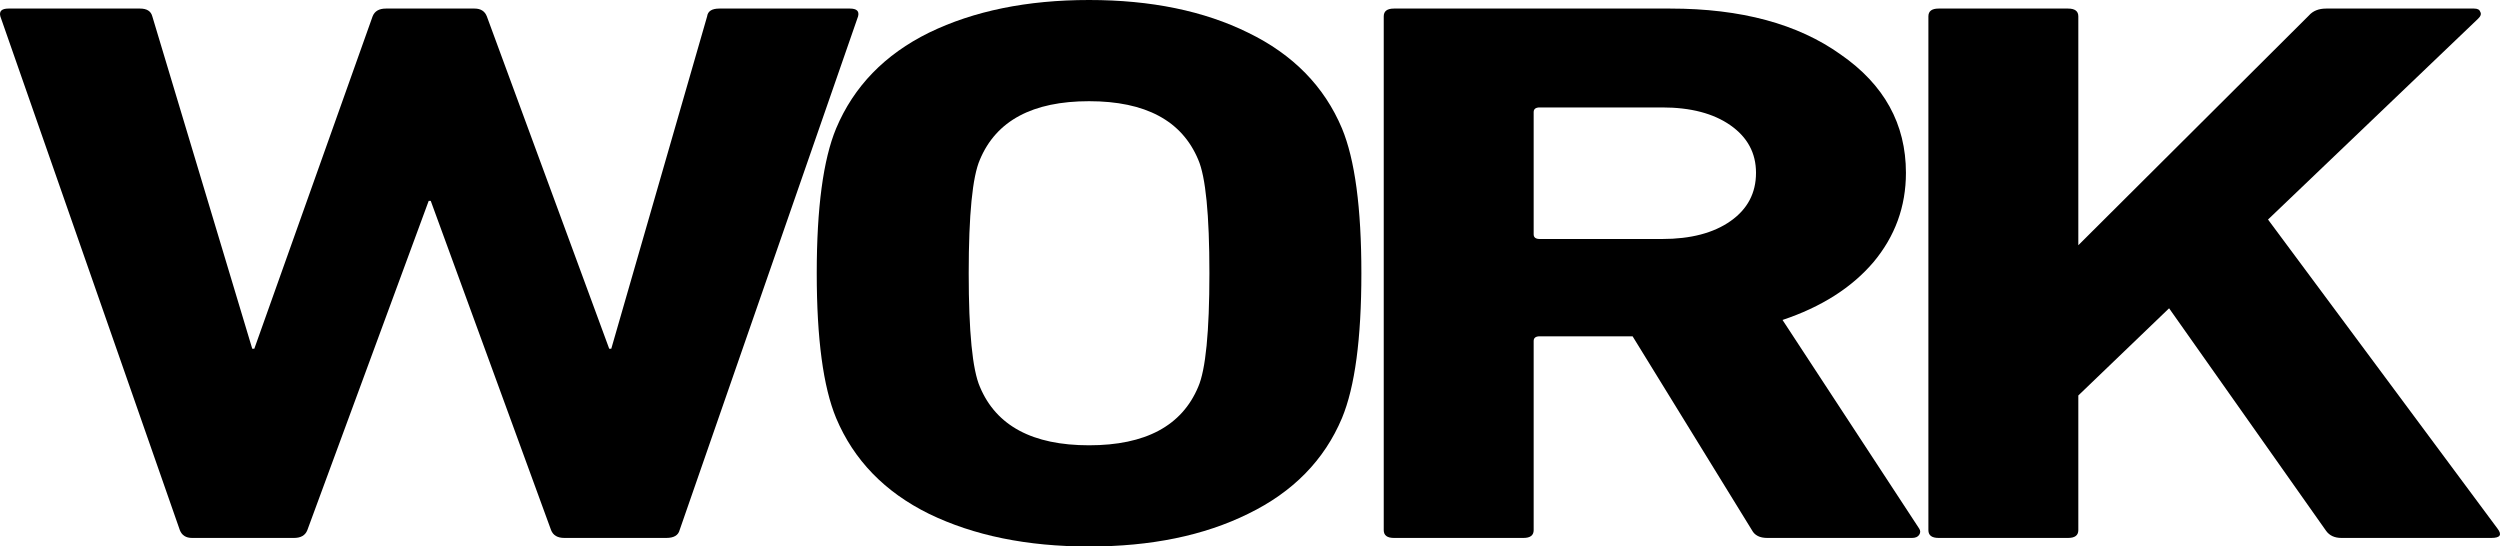 <?xml version="1.0" encoding="utf-8"?>
<svg xmlns="http://www.w3.org/2000/svg" fill="none" height="100%" overflow="visible" preserveAspectRatio="none" style="display: block;" viewBox="0 0 727.362 159" width="100%">
<g id="WORK">
<path d="M561.056 154.244V4.757C561.056 3.247 562.045 2.492 564.024 2.492H601.709C603.687 2.492 604.676 3.247 604.676 4.757V71.347L671.739 4.531C672.926 3.172 674.607 2.492 676.783 2.492H719.81C720.799 2.492 721.393 2.794 721.591 3.398C721.986 4.002 721.788 4.682 720.997 5.437L659.869 63.873L726.635 153.791C728.02 155.603 727.426 156.509 724.855 156.509H681.234C679.256 156.509 677.772 155.83 676.783 154.471L631.086 89.693L604.676 115.061V154.244C604.676 155.754 603.687 156.509 601.709 156.509H564.024C562.045 156.509 561.056 155.754 561.056 154.244Z" fill="black" id="Vector"/>
<path d="M556.301 156.509H514.165C511.989 156.509 510.505 155.754 509.714 154.244L474.996 97.847H447.993C446.806 97.847 446.212 98.3 446.212 99.206V154.244C446.212 155.754 445.223 156.509 443.245 156.509H405.559C403.581 156.509 402.592 155.754 402.592 154.244V4.757C402.592 3.247 403.581 2.492 405.559 2.492H485.975C506.549 2.492 523.067 6.947 535.53 15.855C548.191 24.613 554.521 36.089 554.521 50.283C554.521 60.098 551.356 68.78 545.025 76.33C538.695 83.729 529.892 89.316 518.616 93.091L558.378 153.791C558.774 154.395 558.774 154.999 558.378 155.603C557.983 156.207 557.29 156.509 556.301 156.509ZM483.601 69.535C491.91 69.535 498.537 67.799 503.482 64.326C508.428 60.853 510.901 56.172 510.901 50.283C510.901 44.545 508.428 39.94 503.482 36.467C498.537 32.994 491.91 31.257 483.601 31.257H447.993C446.806 31.257 446.212 31.71 446.212 32.616V68.176C446.212 69.082 446.806 69.535 447.993 69.535H483.601Z" fill="black" id="Vector_2"/>
<path d="M363.147 149.487C350.288 155.829 334.858 159 316.856 159C298.854 159 283.325 155.829 270.268 149.487C257.41 143.145 248.409 133.859 243.265 121.628C239.507 112.568 237.627 98.526 237.627 79.5C237.627 60.474 239.507 46.432 243.265 37.372C248.409 25.141 257.41 15.855 270.268 9.513C283.325 3.171 298.854 0 316.856 0C334.858 0 350.288 3.171 363.147 9.513C376.203 15.855 385.303 25.141 390.447 37.372C394.205 46.432 396.085 60.474 396.085 79.5C396.085 98.526 394.205 112.568 390.447 121.628C385.303 133.859 376.203 143.145 363.147 149.487ZM285.105 112.568C289.853 123.893 300.436 129.556 316.856 129.556C333.275 129.556 343.859 123.893 348.607 112.568C350.783 107.585 351.871 96.563 351.871 79.5C351.871 62.437 350.783 51.414 348.607 46.432C343.859 35.107 333.275 29.444 316.856 29.444C300.436 29.444 289.853 35.107 285.105 46.432C282.929 51.414 281.841 62.437 281.841 79.5C281.841 96.563 282.929 107.585 285.105 112.568Z" fill="black" id="Vector_3"/>
<path d="M193.868 156.509H164.194C162.216 156.509 160.93 155.754 160.337 154.244L125.322 58.437H124.728L89.417 154.244C88.823 155.754 87.537 156.509 85.559 156.509H55.885C54.105 156.509 52.918 155.754 52.325 154.244L0.099 4.757C-0.297 3.247 0.495 2.492 2.473 2.492H40.752C42.73 2.492 43.917 3.247 44.313 4.757L73.393 101.471H73.986L108.408 4.757C109.001 3.247 110.287 2.492 112.265 2.492H138.081C139.862 2.492 141.049 3.247 141.642 4.757L177.251 101.471H177.844L205.737 4.757C205.935 3.247 207.122 2.492 209.298 2.492H247.28C249.259 2.492 250.05 3.247 249.654 4.757L197.725 154.244C197.33 155.754 196.044 156.509 193.868 156.509Z" fill="black" id="Vector_4"/>
</g>
</svg>